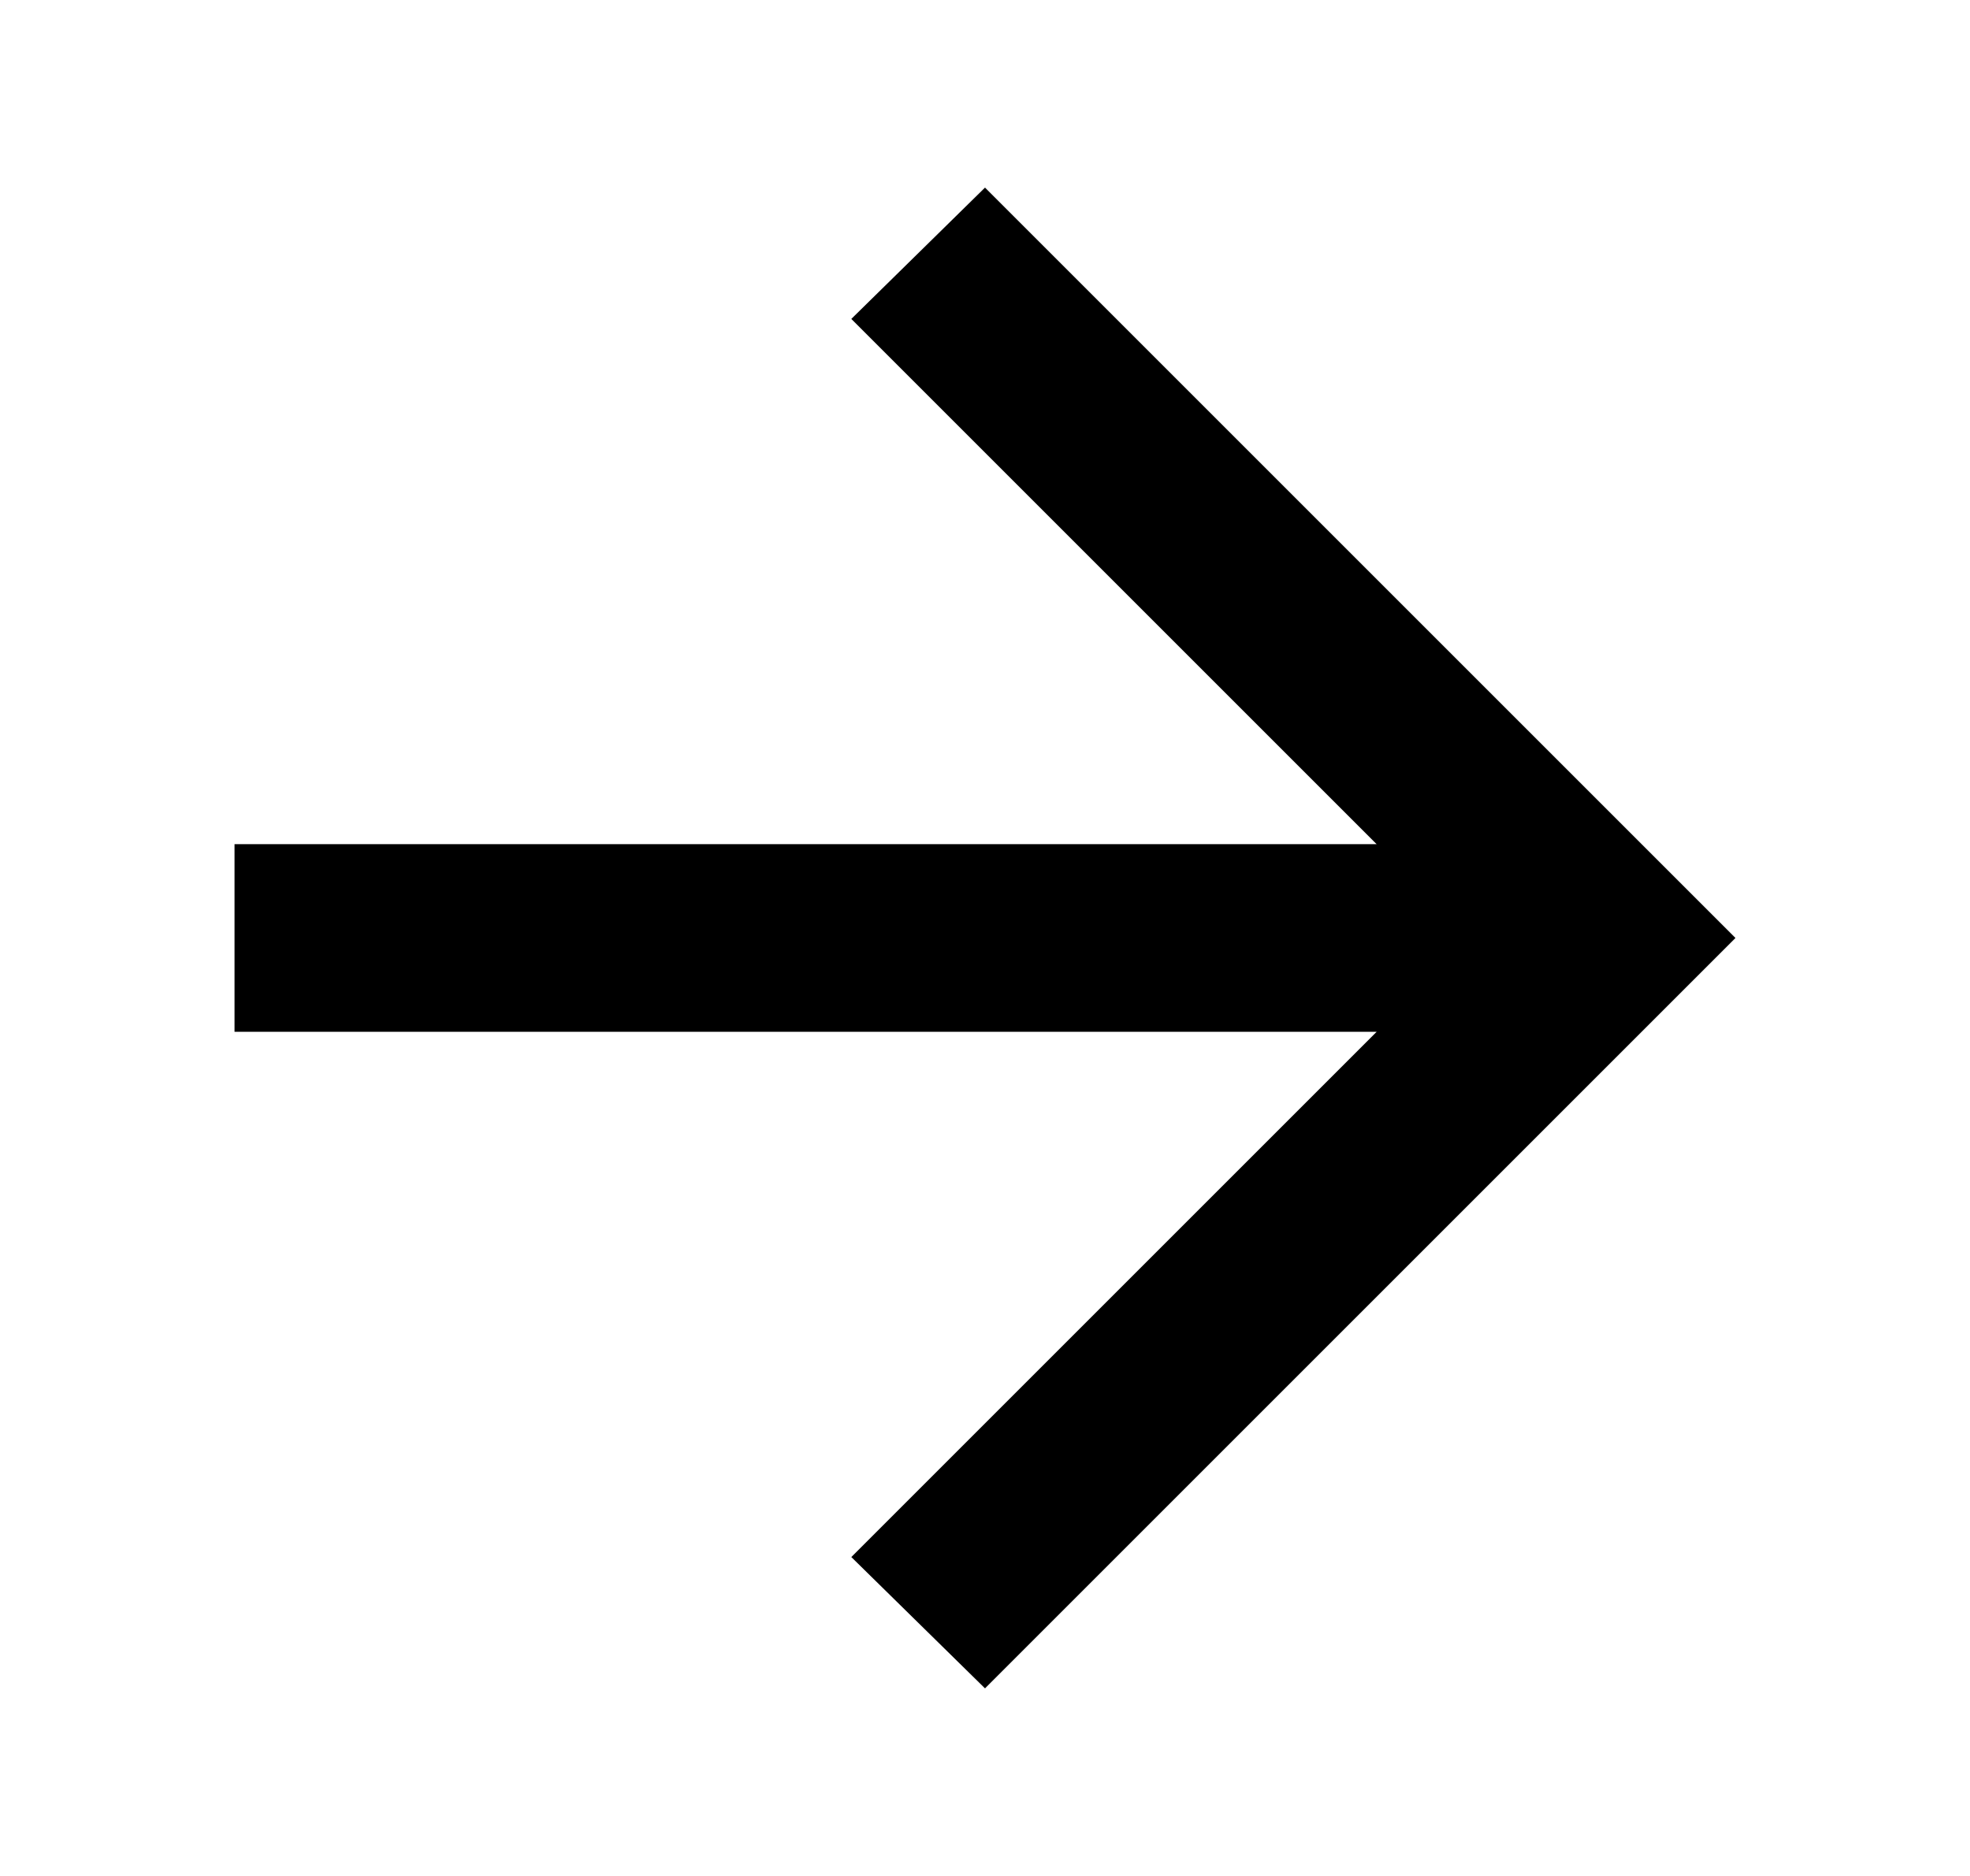 <svg width="21" height="20" viewBox="0 0 21 20" fill="none" xmlns="http://www.w3.org/2000/svg">
<g id="ic_arrow_forword">
<path id="Vector" d="M14.675 11H2.5V9H14.675L9.075 3.4L10.5 2L18.5 10L10.5 18L9.075 16.6L14.675 11Z" fill="black"/>
</g>
</svg>
